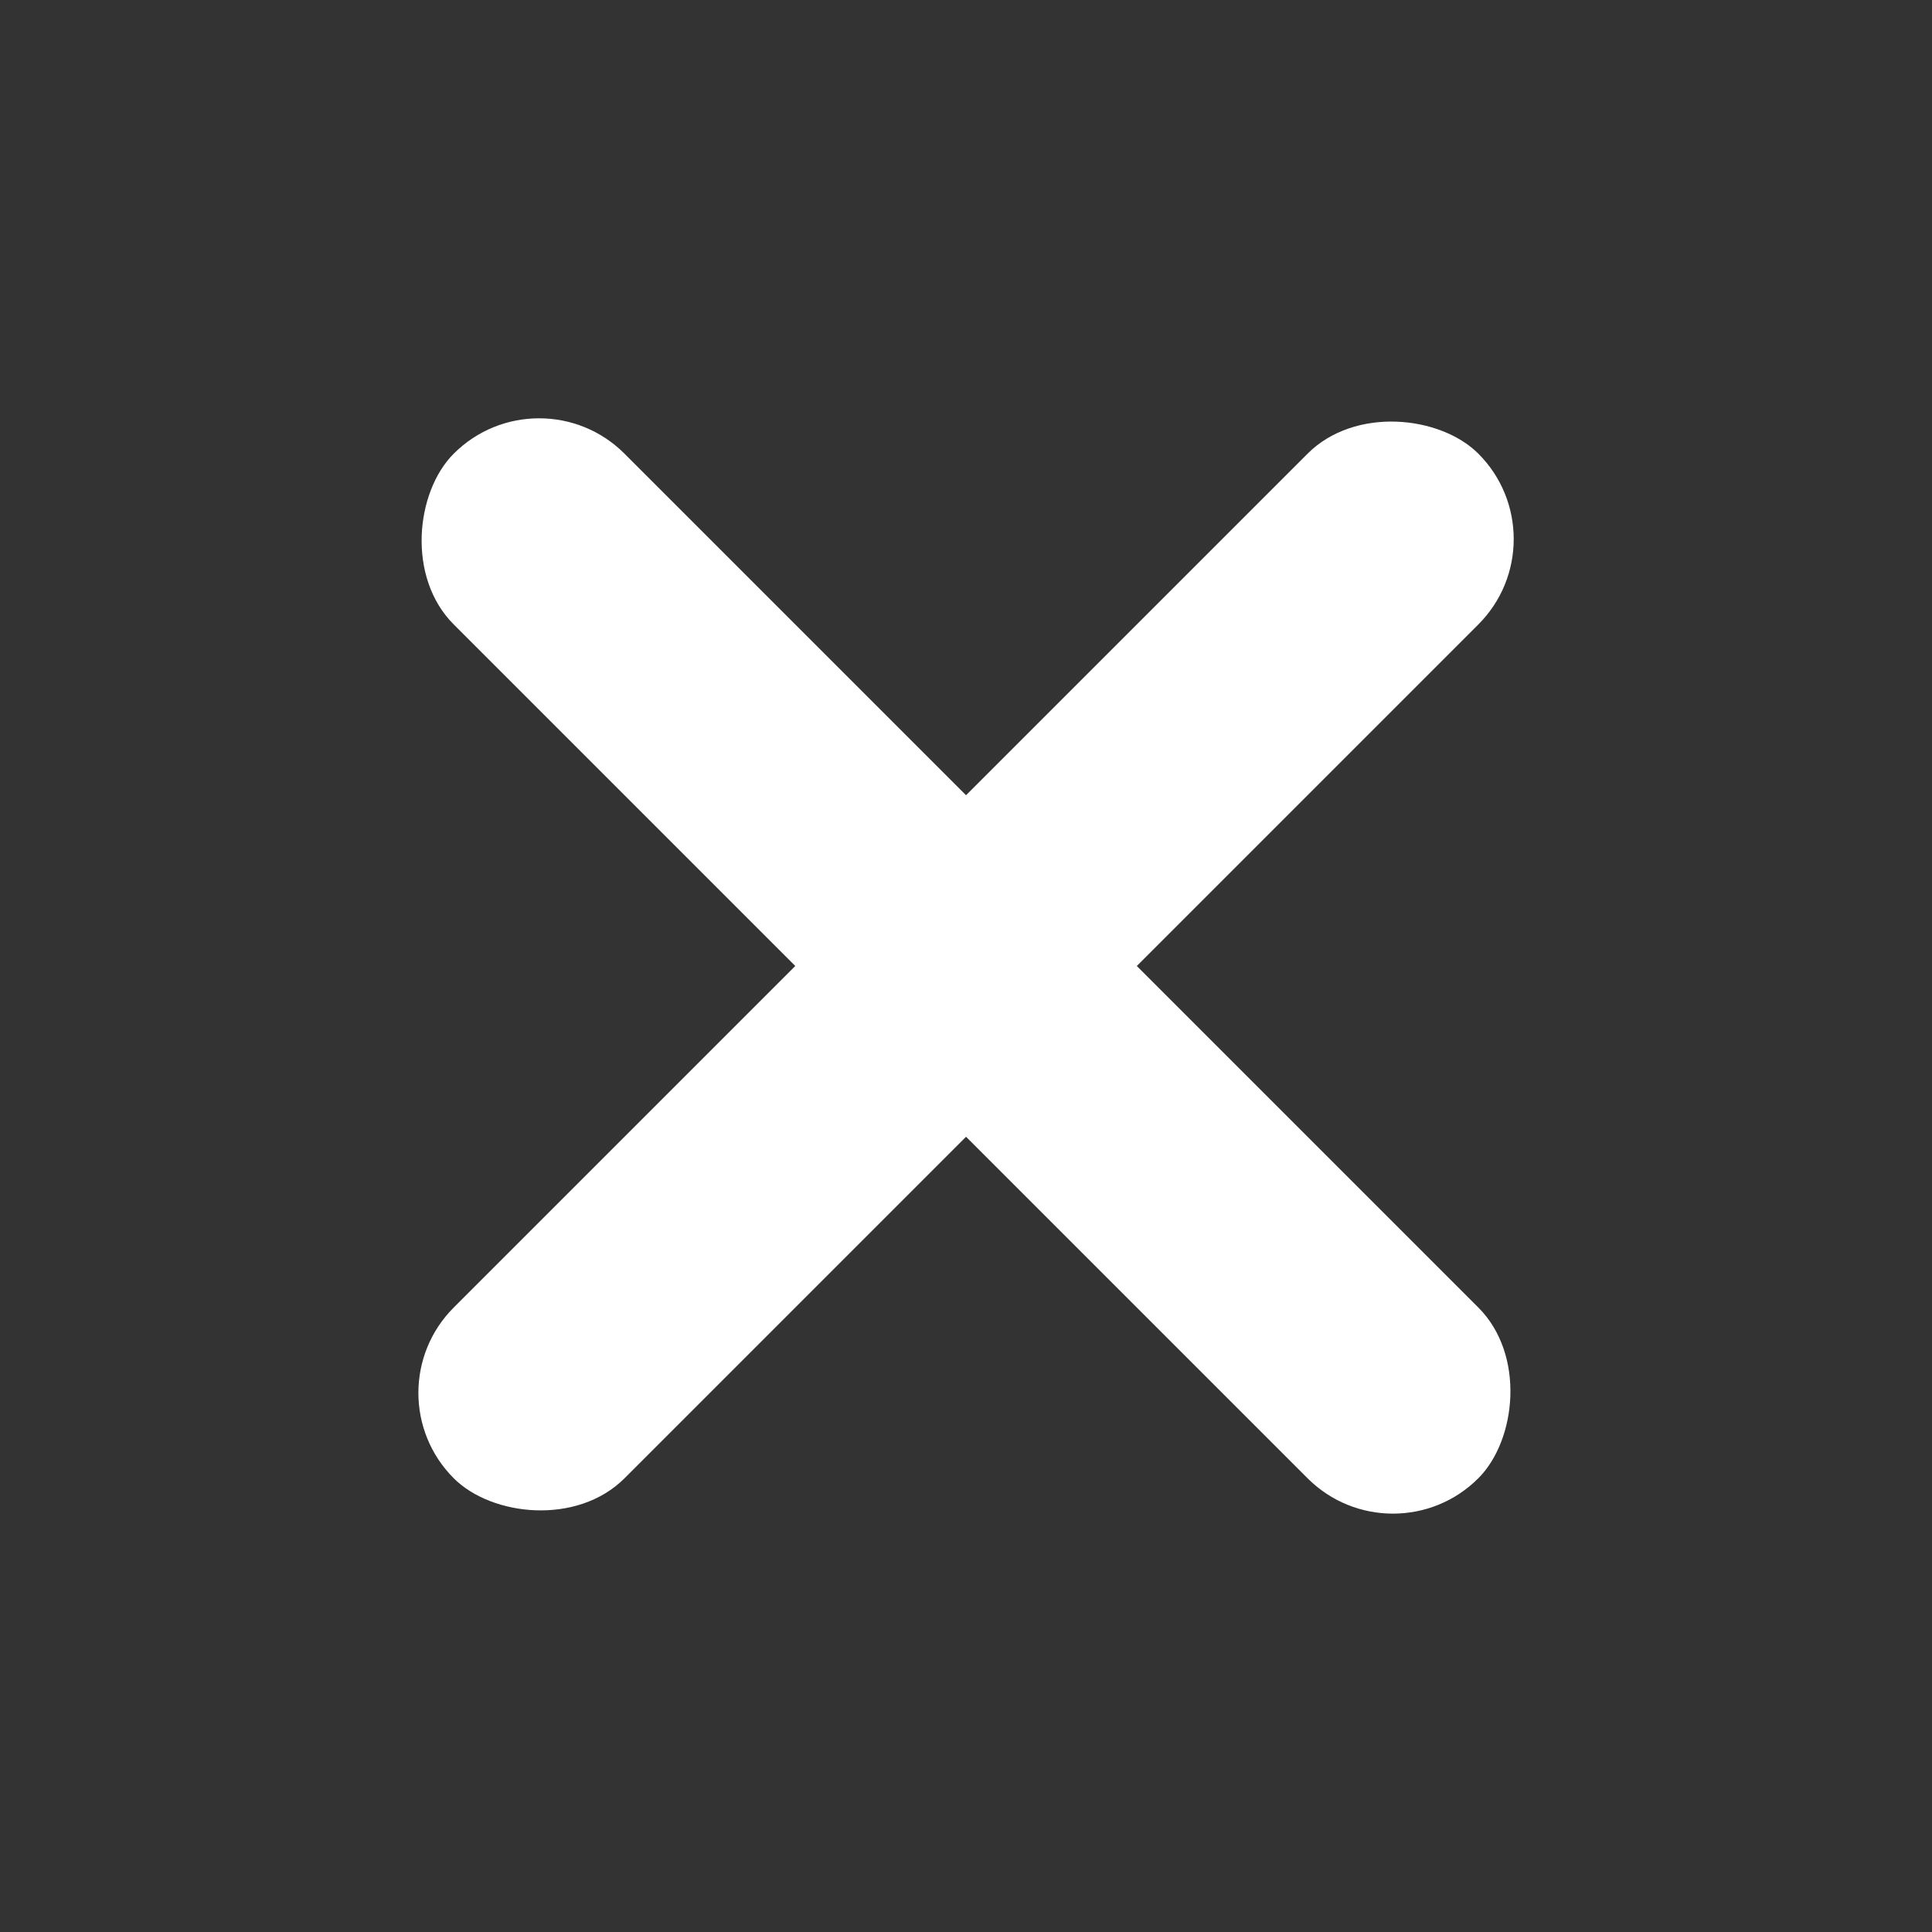 <?xml version="1.0" encoding="UTF-8"?> <svg xmlns="http://www.w3.org/2000/svg" width="24" height="24" viewBox="0 0 24 24" fill="none"><rect x="0" y="0" width="24" height="24" fill="#333333" stroke="none"/><rect x="4.576" y="17.303" width="18" height="3" rx="1.5" transform="rotate(-45 4.576 17.303)" fill="white"></rect><rect x="6.697" y="4.575" width="18" height="3" rx="1.5" transform="rotate(45 6.697 4.575)" fill="white"></rect></svg> 
